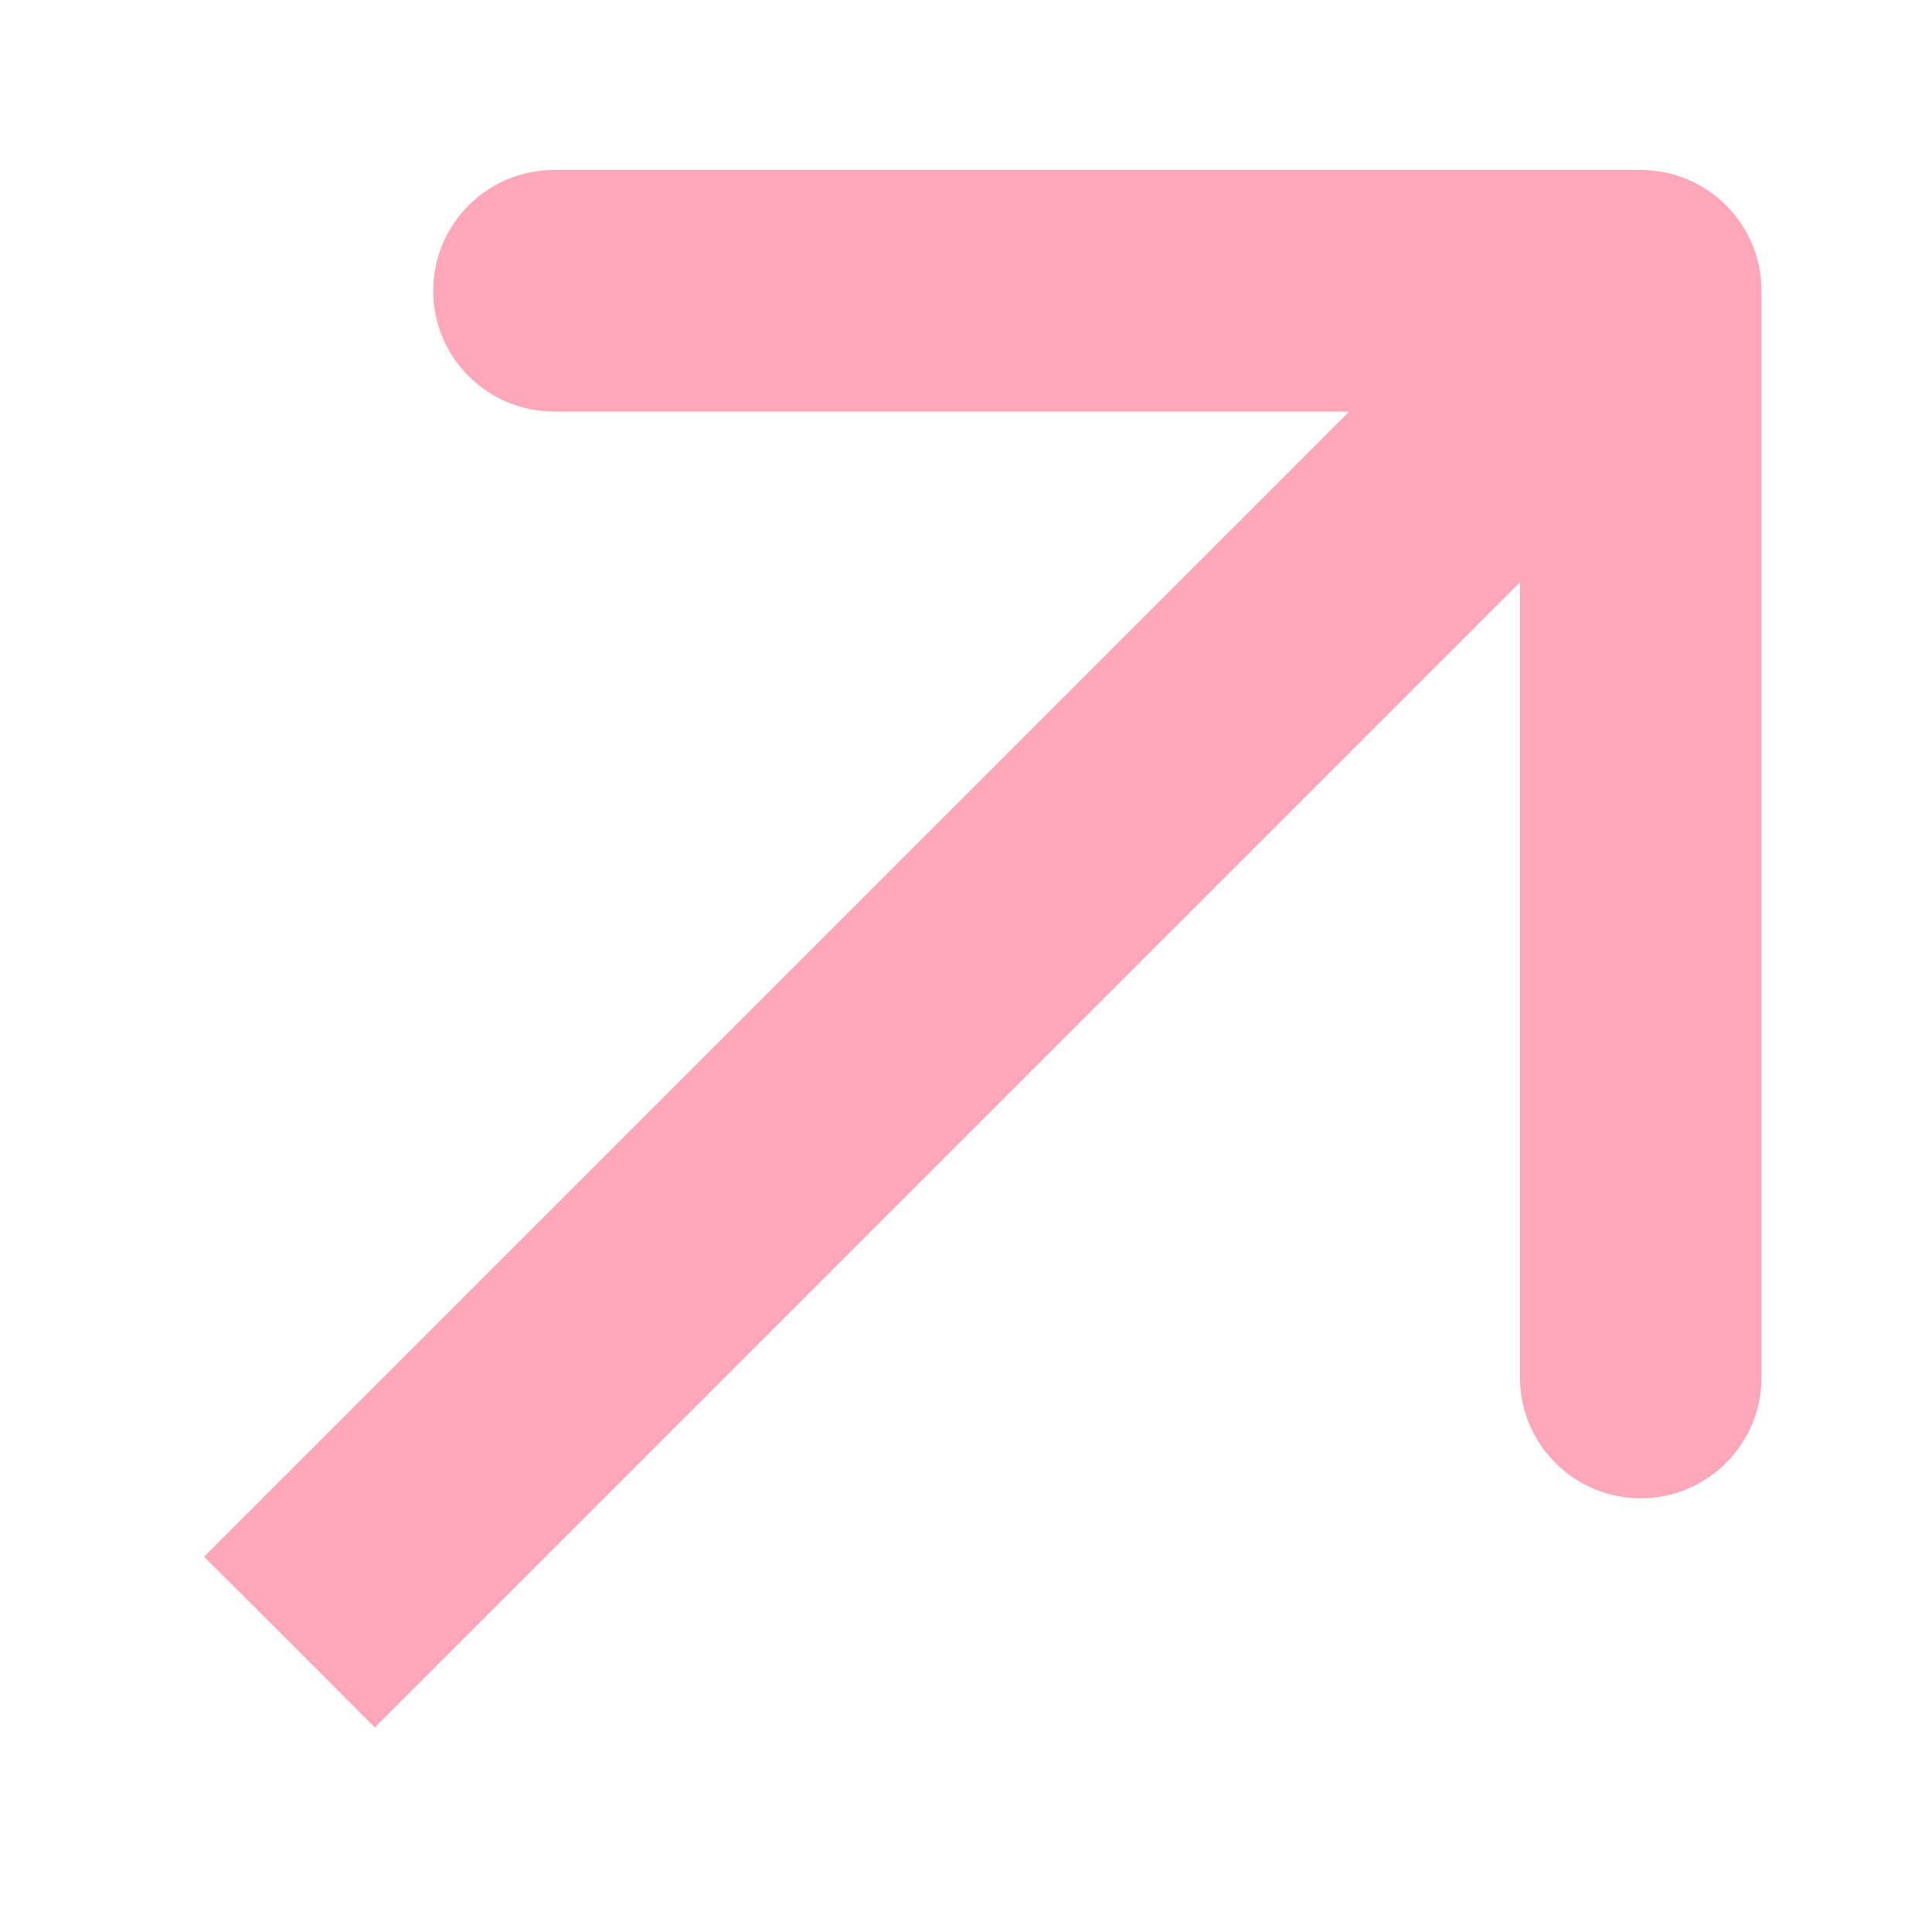 <?xml version="1.0" encoding="UTF-8"?> <svg xmlns="http://www.w3.org/2000/svg" width="8" height="8" viewBox="0 0 8 8" fill="none"><path d="M7.294 1.204C7.294 0.928 7.07 0.704 6.794 0.704L2.294 0.704C2.018 0.704 1.794 0.928 1.794 1.204C1.794 1.48 2.018 1.704 2.294 1.704L6.294 1.704L6.294 5.704C6.294 5.98 6.518 6.204 6.794 6.204C7.07 6.204 7.294 5.98 7.294 5.704L7.294 1.204ZM1.199 6.799L1.552 7.153L7.148 1.557L6.794 1.204L6.441 0.85L0.845 6.446L1.199 6.799Z" fill="#FFA7BA"></path></svg> 